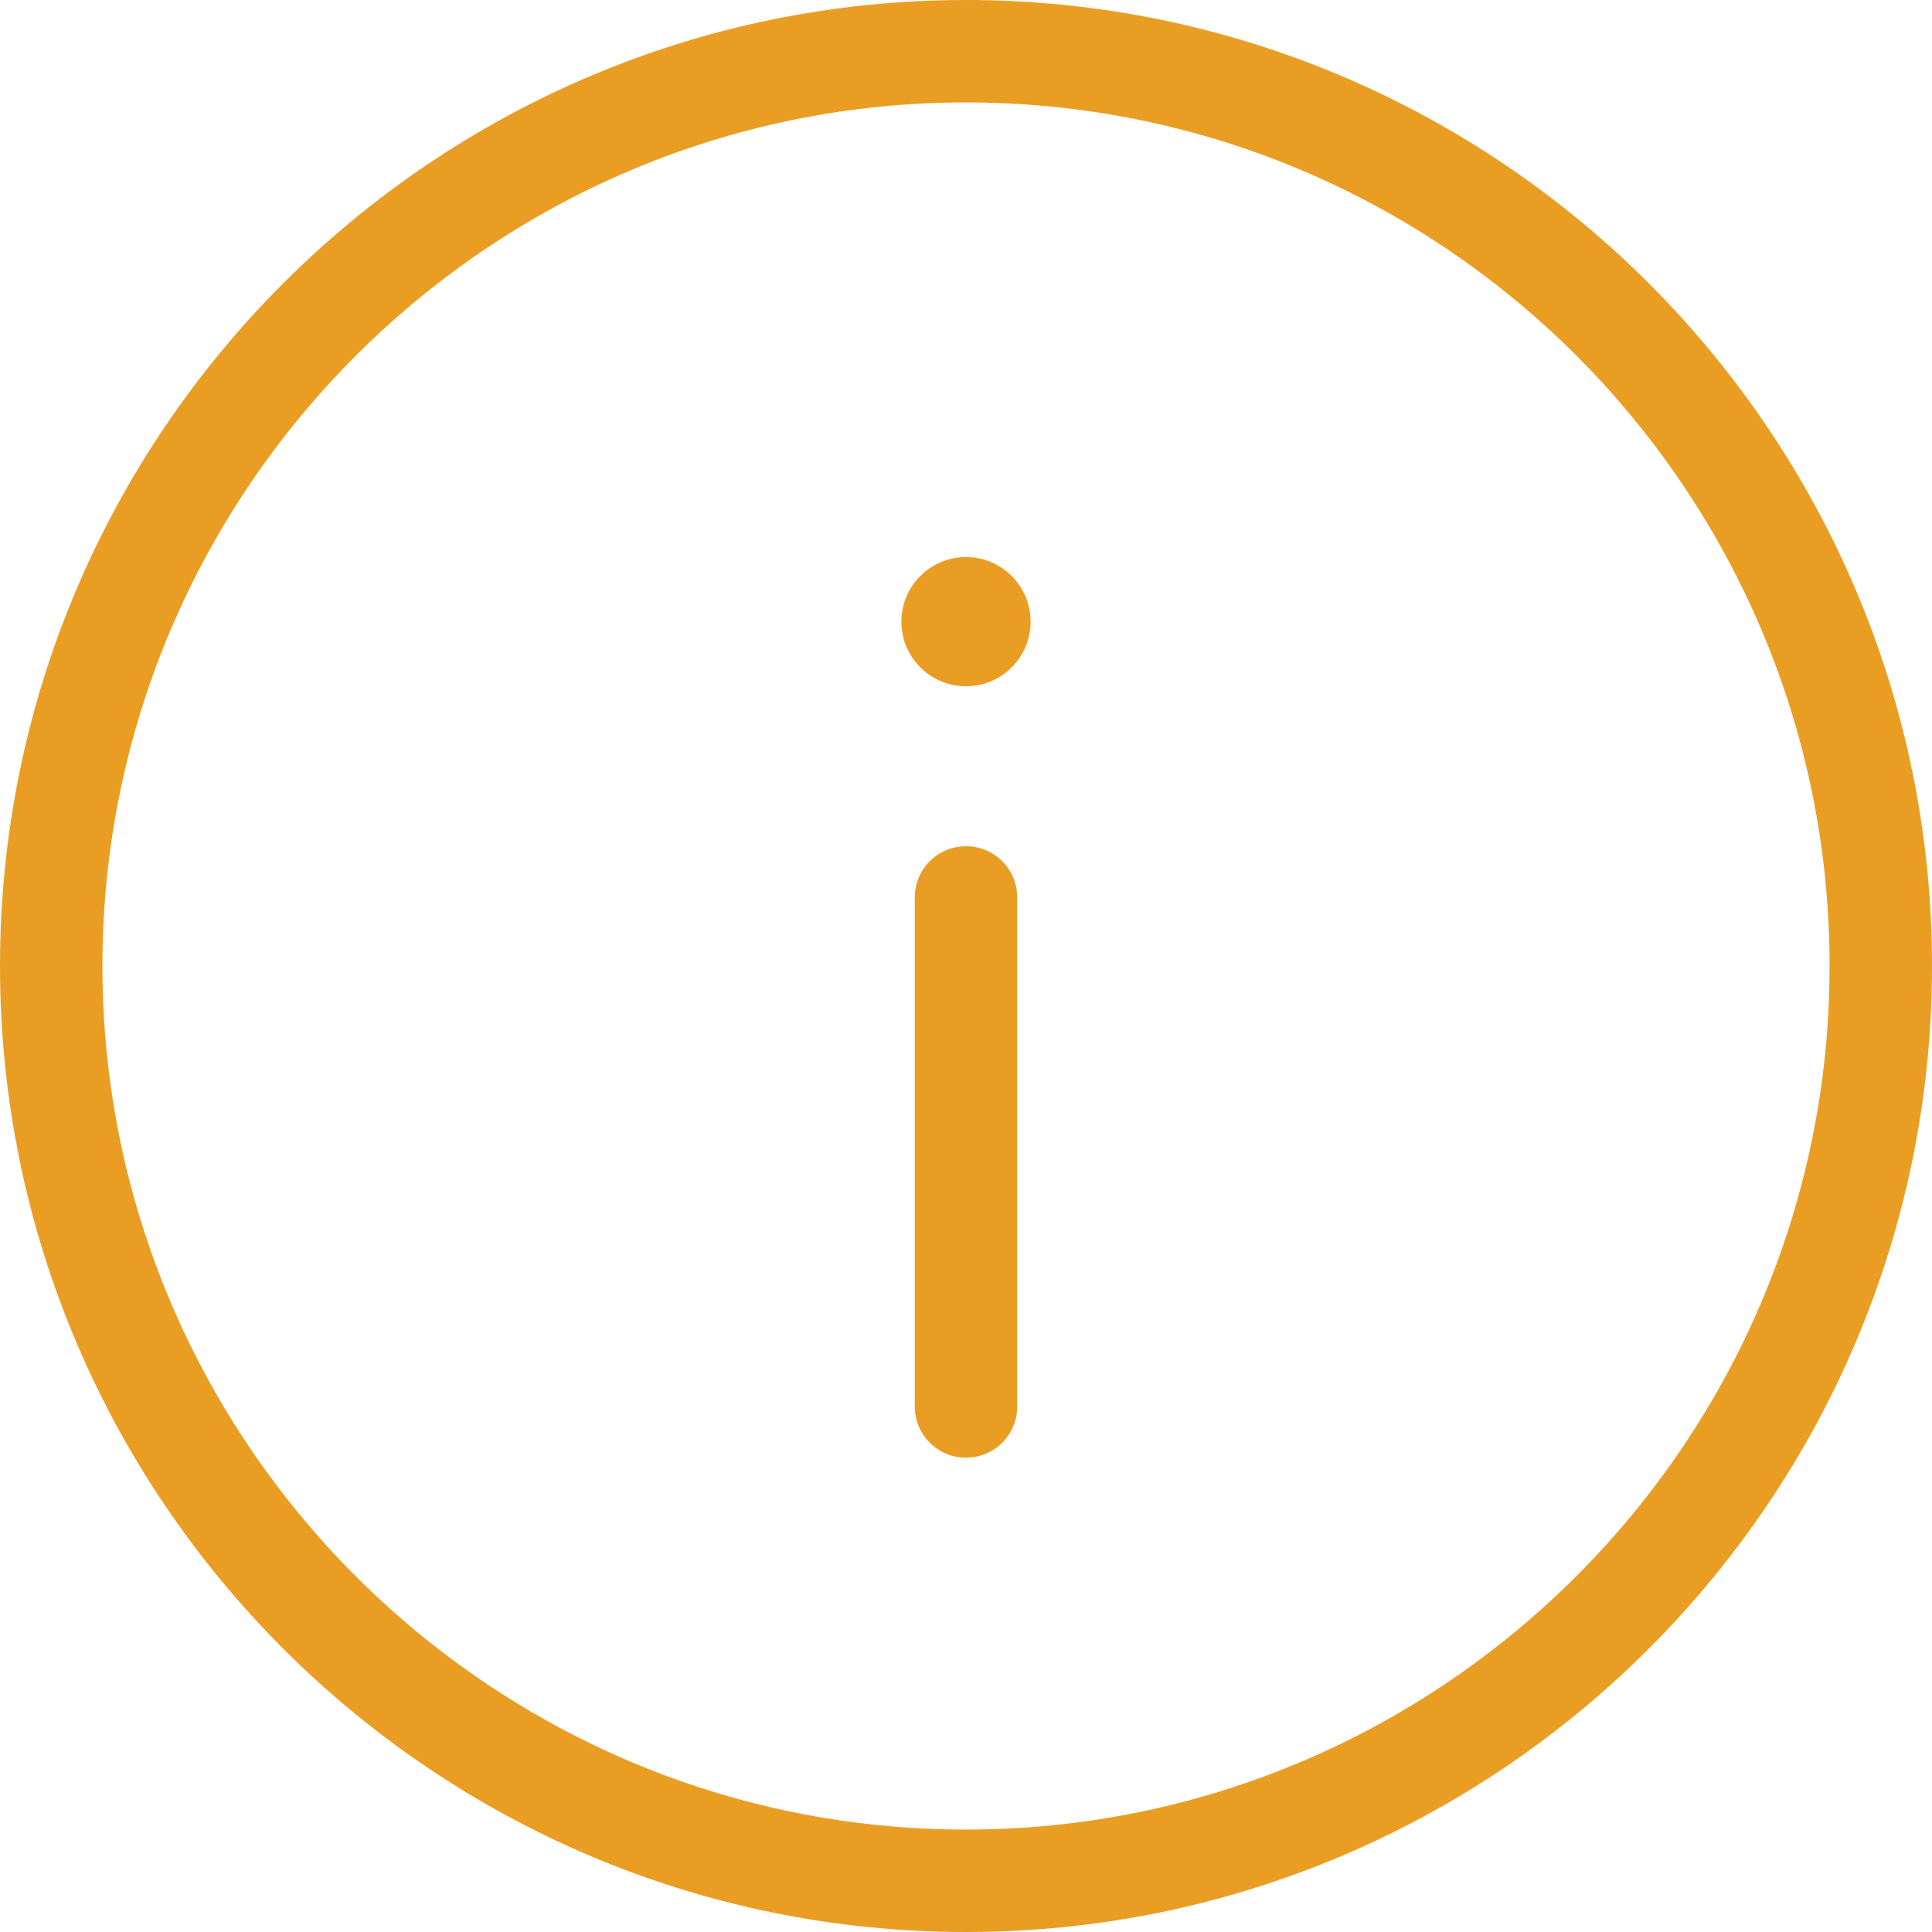 <?xml version="1.0" encoding="UTF-8"?><svg xmlns="http://www.w3.org/2000/svg" viewBox="0 0 24.52 24.52"><defs><style>.d{fill:#E99E23;}</style></defs><g id="a"/><g id="b"><g id="c"><g><path class="d" d="M12.26,24.52C5.5,24.52,0,19.02,0,12.26S5.5,0,12.26,0s12.26,5.5,12.26,12.26-5.5,12.26-12.26,12.26ZM12.26,1.3C6.22,1.3,1.3,6.22,1.3,12.26s4.92,10.96,10.96,10.96,10.96-4.92,10.96-10.96S18.31,1.3,12.26,1.3Z"/><path class="d" d="M12.26,18.5c-.36,0-.65-.29-.65-.65v-6.46c0-.36,.29-.65,.65-.65s.65,.29,.65,.65v6.46c0,.36-.29,.65-.65,.65Z"/><circle class="d" cx="12.26" cy="7.89" r=".82"/></g></g></g></svg>